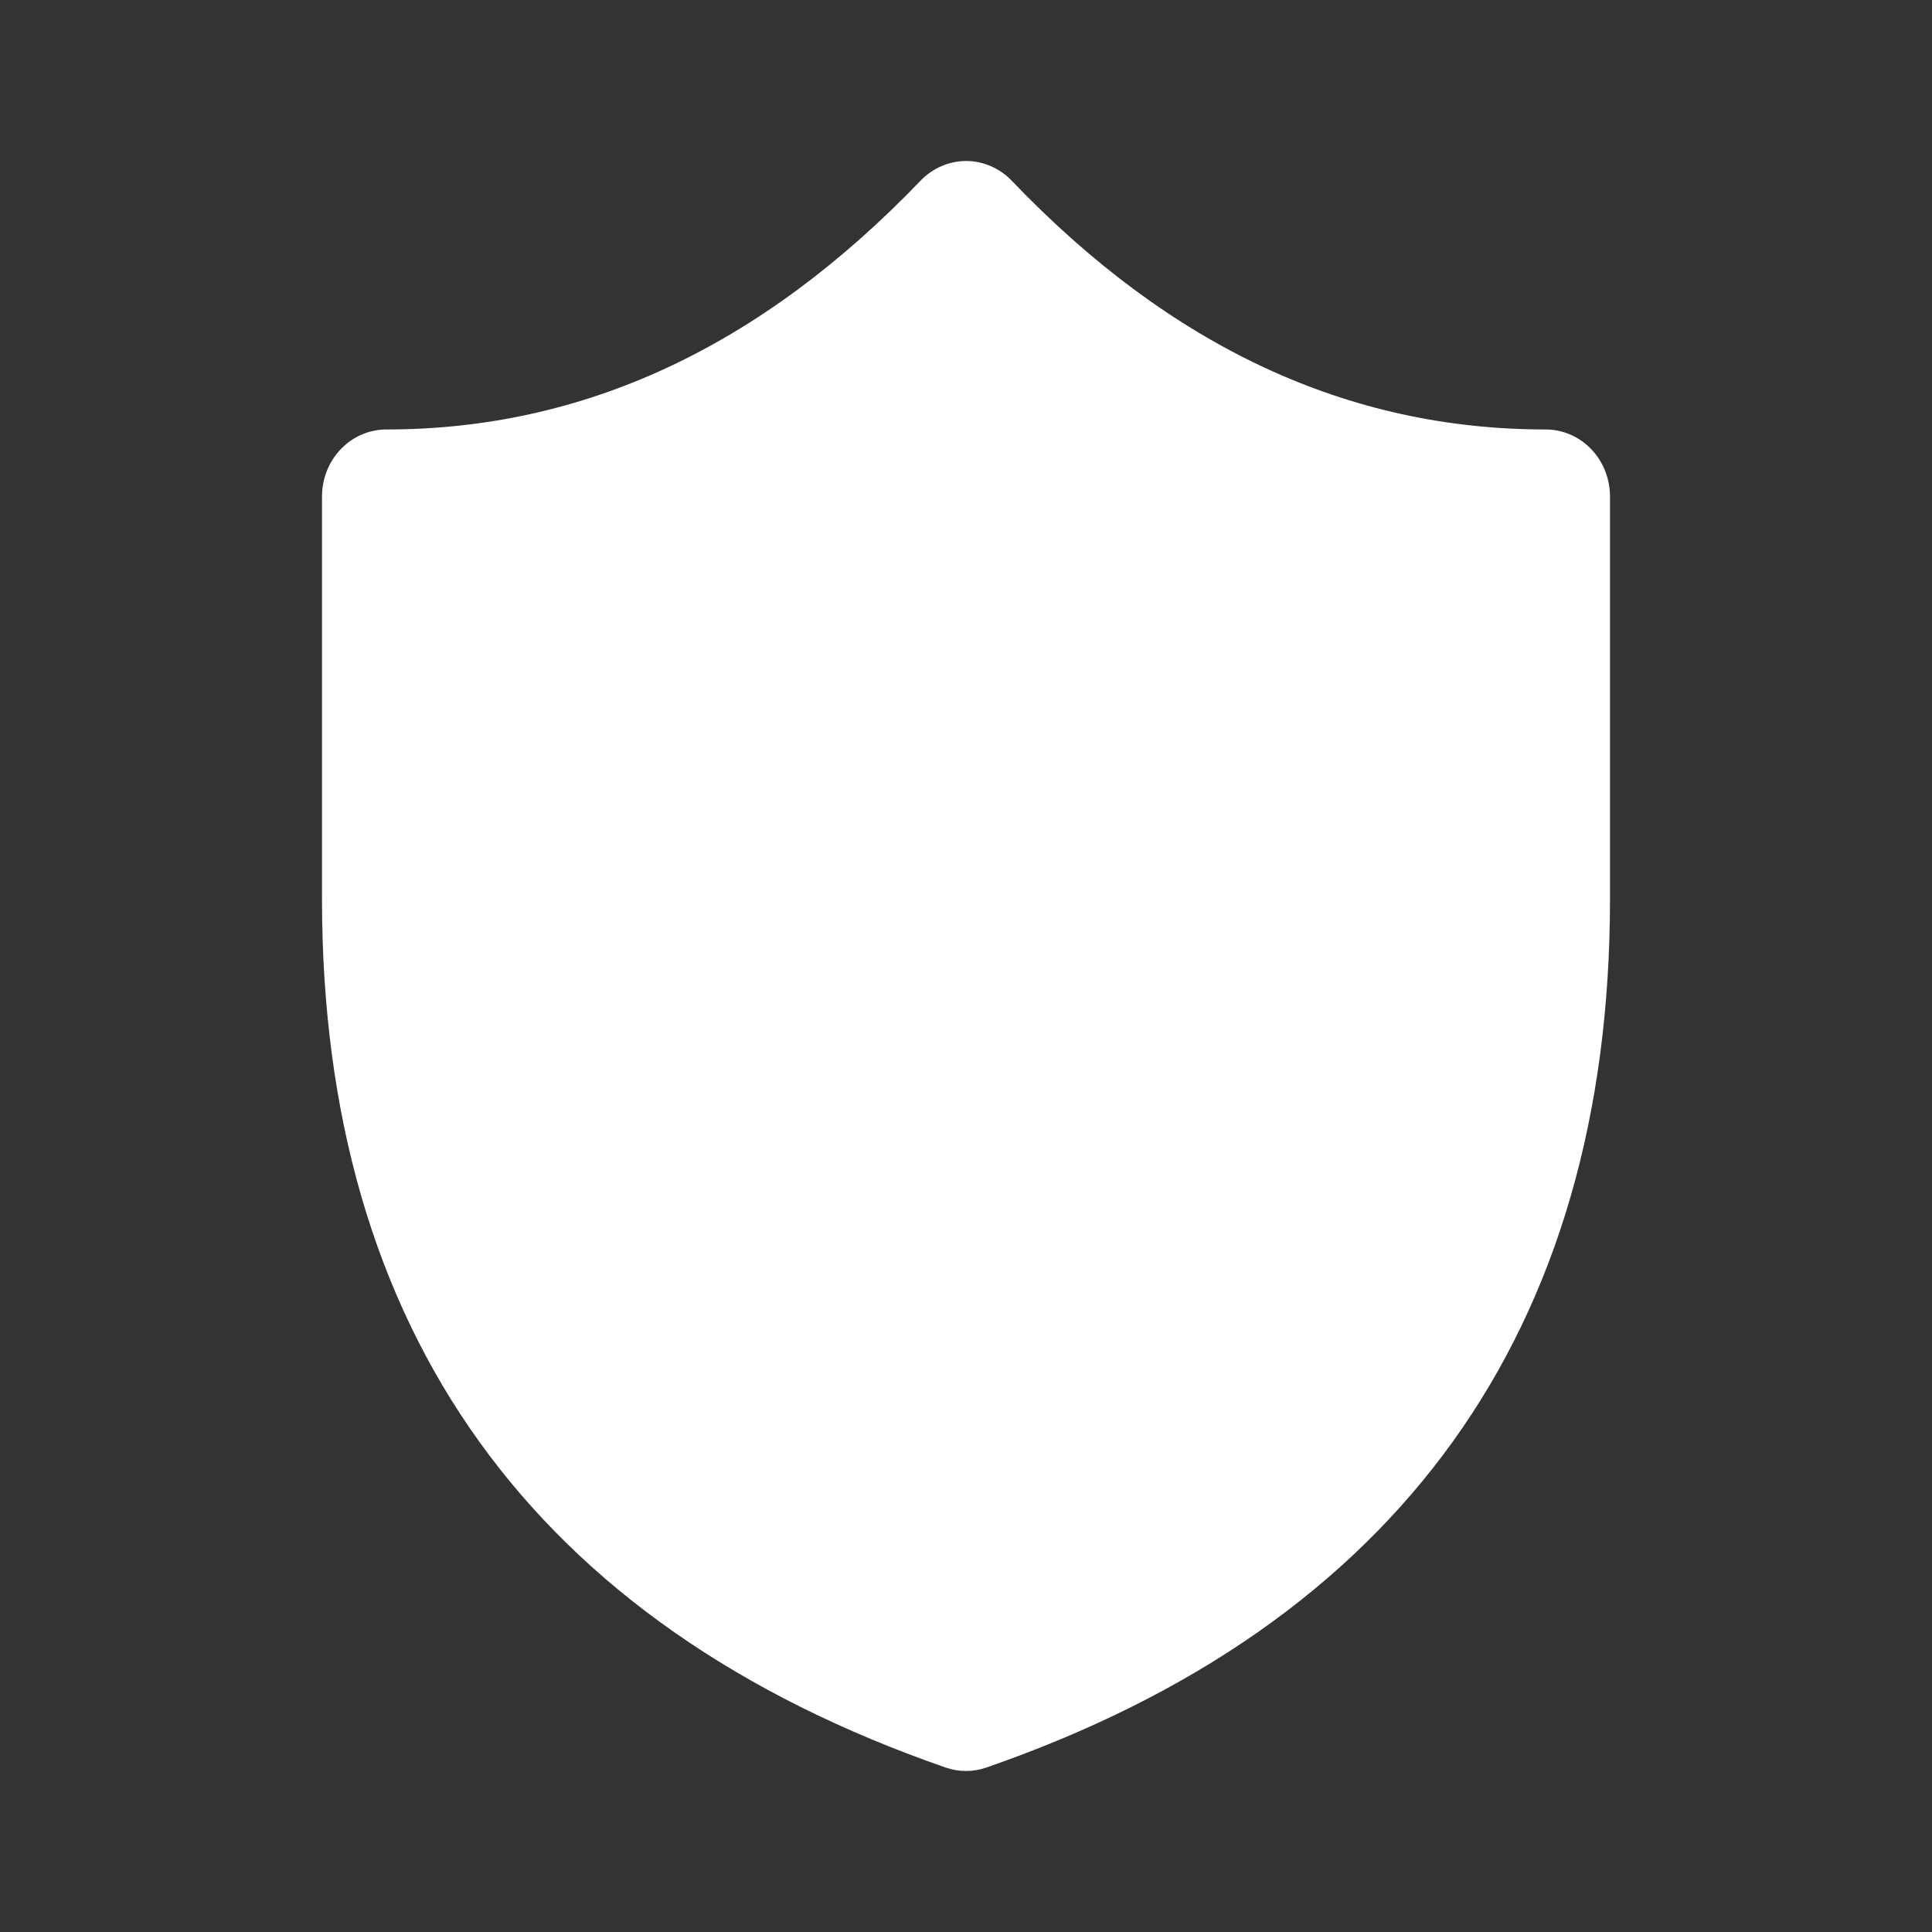 <svg width="24" height="24" viewBox="0 0 24 24" fill="none" xmlns="http://www.w3.org/2000/svg">
<rect x="0" y="0" width="24" height="24" fill="#333333" stroke="none"/>
<path d="M11.435 2.245C11.509 2.167 11.598 2.106 11.695 2.064C11.792 2.022 11.896 2 12.002 2C12.107 2 12.211 2.022 12.308 2.064C12.405 2.106 12.494 2.167 12.568 2.245C14.552 4.318 16.75 5.335 19.2 5.335C19.412 5.335 19.616 5.422 19.766 5.579C19.916 5.735 20 5.947 20 6.168V11.169C20 16.534 17.374 20.181 12.253 21.957C12.089 22.014 11.911 22.014 11.747 21.957C6.627 20.181 4 16.534 4 11.169V6.168C4 5.947 4.084 5.735 4.234 5.579C4.384 5.422 4.588 5.335 4.8 5.335C7.248 5.335 9.446 4.316 11.435 2.245Z" fill="white"/>
</svg>
